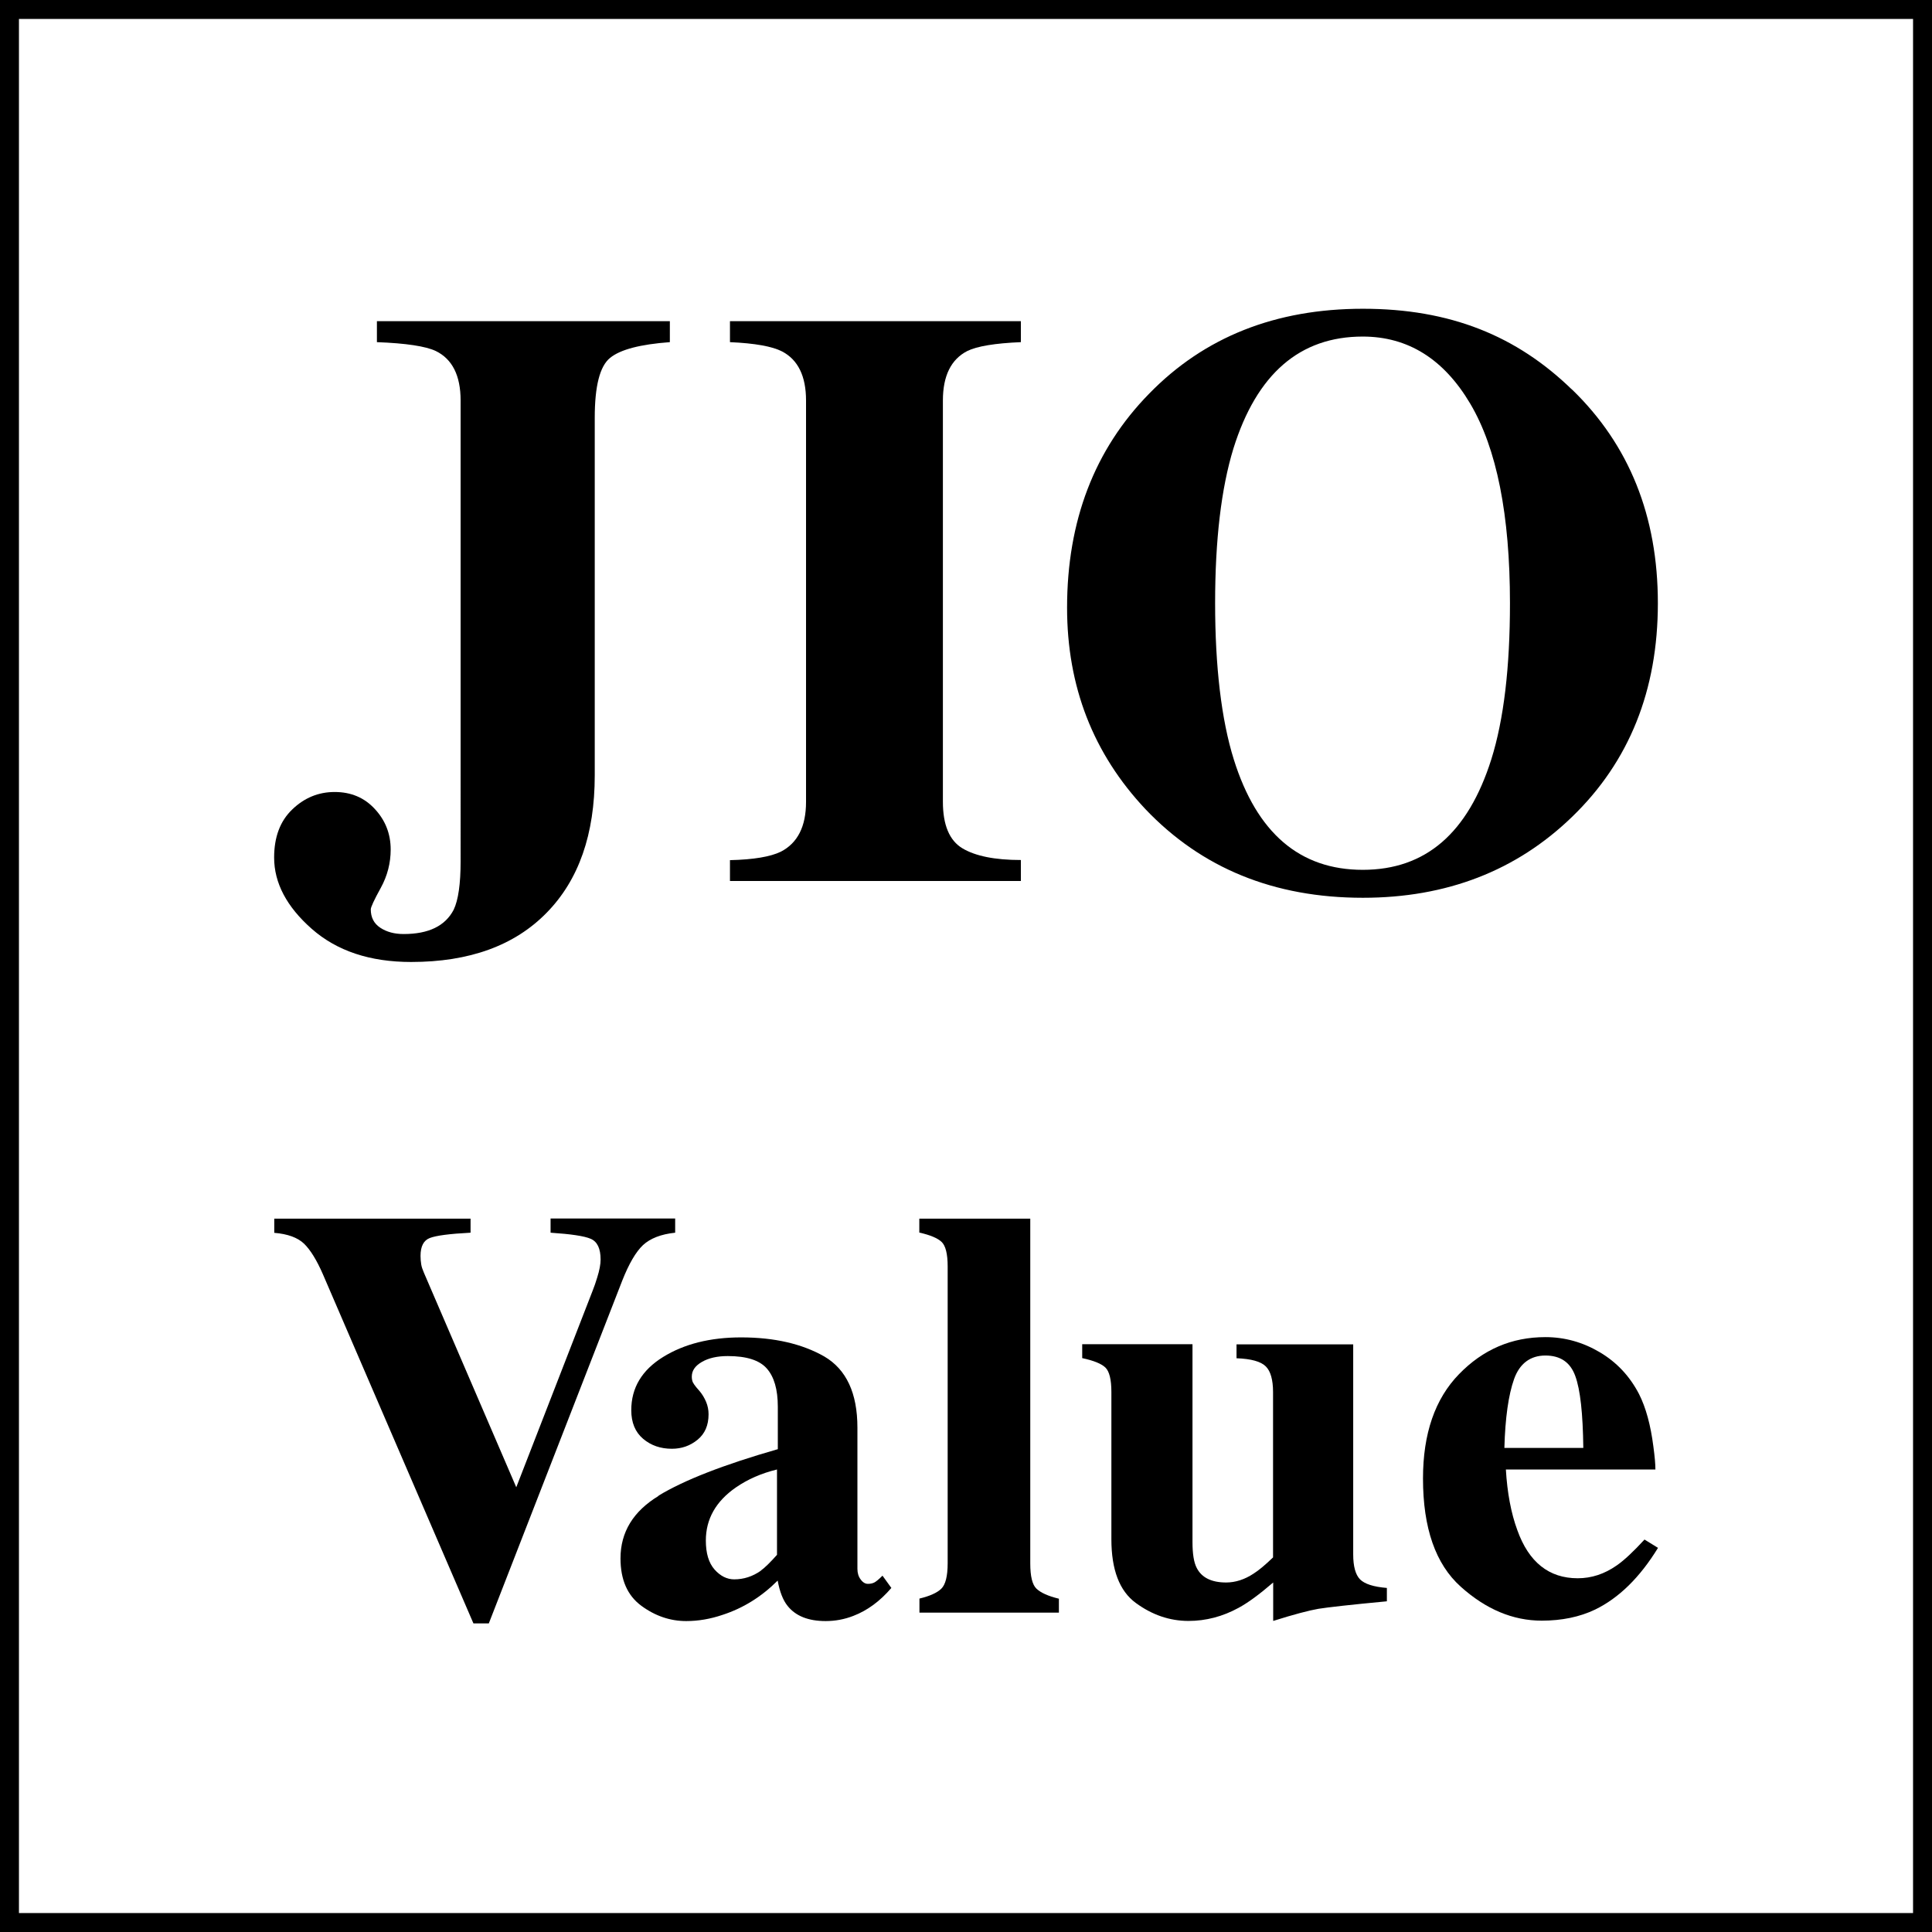 <?xml version="1.0" encoding="UTF-8"?><svg id="_イヤー_2" xmlns="http://www.w3.org/2000/svg" viewBox="0 0 141.73 141.73"><g id="_イヤー_1-2"><g><g><g><path d="M49.14,23.56v1.54c-2.17,.16-3.63,.54-4.38,1.15-.76,.61-1.13,2.08-1.13,4.4v26.23c0,4.32-1.17,7.67-3.52,10.07-2.36,2.42-5.68,3.62-9.95,3.62-3.02,0-5.45-.81-7.29-2.43-1.84-1.62-2.76-3.37-2.76-5.23,0-1.5,.44-2.68,1.33-3.53,.88-.85,1.92-1.28,3.11-1.28s2.18,.41,2.95,1.25c.77,.83,1.16,1.82,1.16,2.97,0,.99-.24,1.93-.73,2.82-.49,.89-.73,1.41-.73,1.57,0,.59,.23,1.04,.7,1.35,.47,.31,1.04,.46,1.71,.46,1.83,0,3.05-.59,3.67-1.78,.34-.71,.51-1.9,.51-3.56V29.38c0-1.83-.61-3.04-1.82-3.63-.74-.35-2.18-.57-4.32-.65v-1.54h21.49Z"/><path d="M53.55,63.1c1.73-.04,2.97-.25,3.73-.62,1.23-.63,1.85-1.85,1.85-3.65V29.38c0-1.79-.59-2.99-1.76-3.6-.72-.37-1.99-.6-3.82-.68v-1.54h21.34v1.54c-1.91,.08-3.22,.3-3.93,.65-1.19,.61-1.79,1.82-1.79,3.63v29.44c0,1.7,.48,2.84,1.43,3.41,.95,.57,2.38,.86,4.29,.86v1.54h-21.34v-1.54Z"/><path d="M115.33,28.58c4.19,4.06,6.29,9.28,6.29,15.67s-2.1,11.62-6.29,15.67c-4.09,3.96-9.21,5.94-15.35,5.94-6.52,0-11.83-2.17-15.95-6.5-3.84-4.08-5.75-9-5.75-14.78,0-6.37,2.01-11.61,6.02-15.7,4.05-4.16,9.28-6.23,15.68-6.23s11.28,1.98,15.35,5.94Zm-5.93,27.13c.92-2.93,1.37-6.75,1.37-11.46,0-6.47-.97-11.35-2.91-14.63-1.94-3.28-4.57-4.93-7.89-4.93-4.62,0-7.78,2.74-9.49,8.22-.89,2.91-1.34,6.69-1.34,11.34s.46,8.55,1.37,11.46c1.69,5.4,4.84,8.1,9.46,8.1s7.72-2.7,9.43-8.1Z"/></g><g><path d="M34.52,89.39v1.04c-1.54,.08-2.53,.21-2.99,.39-.45,.17-.68,.61-.68,1.31,0,.22,.02,.43,.05,.62,.03,.19,.1,.39,.2,.62l6.81,15.82h-.07l5.63-14.49c.13-.32,.24-.65,.34-.98,.17-.54,.25-.98,.25-1.32,0-.81-.24-1.31-.72-1.52s-1.46-.35-2.95-.45v-1.04h9.14v1.04c-1.05,.11-1.83,.42-2.36,.91-.52,.49-1.03,1.36-1.52,2.6l-9.79,25.15h-1.13l-11.05-25.63c-.45-1.03-.91-1.77-1.37-2.22-.47-.45-1.2-.72-2.19-.8v-1.04h14.41Z"/><path d="M48.31,109.72c1.86-1.13,4.77-2.27,8.75-3.41v-3.11c0-1.27-.27-2.2-.81-2.81-.54-.61-1.49-.91-2.86-.91-.77,0-1.4,.14-1.9,.43-.5,.29-.74,.64-.74,1.08,0,.17,.03,.31,.08,.42,.06,.11,.14,.23,.25,.36l.25,.29c.2,.24,.35,.5,.47,.78,.12,.29,.18,.59,.18,.91,0,.81-.27,1.43-.81,1.87-.54,.44-1.16,.66-1.88,.66-.83,0-1.53-.24-2.11-.73-.58-.49-.87-1.19-.87-2.1,0-1.64,.78-2.94,2.33-3.9,1.55-.96,3.46-1.44,5.73-1.44,2.43,0,4.47,.47,6.1,1.4,1.62,.95,2.43,2.69,2.43,5.22v10.36c0,.31,.08,.57,.24,.78,.16,.22,.34,.32,.53,.32,.17,0,.32-.03,.45-.09,.13-.06,.34-.23,.62-.51l.65,.9c-.84,.98-1.77,1.66-2.79,2.05-.64,.25-1.32,.38-2.03,.38-1.27,0-2.2-.37-2.79-1.11-.34-.42-.58-1.04-.73-1.86-1.19,1.19-2.53,2.02-4.03,2.51-.91,.31-1.8,.46-2.68,.46-1.17,0-2.27-.37-3.29-1.12-1.02-.75-1.53-1.91-1.53-3.48,0-1.92,.93-3.45,2.79-4.58Zm7.49,5.51c.34-.25,.73-.64,1.2-1.17v-6.26c-1.15,.28-2.15,.72-3.02,1.32-1.47,1.02-2.2,2.32-2.2,3.89,0,.94,.21,1.64,.64,2.13,.43,.48,.91,.72,1.44,.72,.7,0,1.35-.21,1.95-.63Z"/><path d="M67.45,117.27c.75-.18,1.29-.42,1.6-.72,.31-.3,.47-.92,.47-1.87v-21.78c0-.91-.15-1.51-.44-1.79-.29-.28-.84-.51-1.64-.69v-1.02h8.14v25.29c0,.95,.15,1.57,.46,1.86,.31,.29,.85,.54,1.64,.73v1.02h-10.23v-1.02Z"/><path d="M87.48,98.6v14.52c0,.86,.1,1.5,.31,1.9,.36,.71,1.08,1.07,2.16,1.07,.68,0,1.36-.22,2.01-.65,.38-.24,.85-.63,1.43-1.19v-12.13c0-.9-.18-1.53-.53-1.88-.36-.36-1.07-.56-2.15-.6v-1.02h8.56v15.41c0,.88,.17,1.49,.5,1.83,.34,.34,.99,.55,1.97,.63v.98c-2.66,.25-4.33,.44-5.02,.55-.69,.12-1.8,.41-3.32,.89v-2.82c-1.02,.88-1.87,1.5-2.54,1.86-1.17,.64-2.4,.96-3.67,.96-1.38,0-2.67-.44-3.87-1.32-1.2-.88-1.79-2.44-1.79-4.68v-10.8c0-.91-.15-1.51-.44-1.79-.29-.28-.86-.51-1.7-.69v-1.02h8.09Z"/><path d="M107.02,100.82c1.76-1.82,3.87-2.73,6.35-2.73,1.41,0,2.74,.37,3.99,1.11,1.25,.74,2.2,1.76,2.88,3.07,.5,.99,.85,2.27,1.05,3.84,.1,.74,.15,1.3,.15,1.69h-10.97c.1,1.71,.38,3.2,.84,4.45,.84,2.35,2.32,3.53,4.43,3.53,1.01,0,1.96-.31,2.86-.94,.55-.38,1.22-1.01,2.04-1.9l.99,.61c-1.33,2.17-2.87,3.68-4.62,4.53-1.13,.54-2.44,.81-3.91,.81-2.11,0-4.09-.83-5.94-2.49-1.85-1.66-2.77-4.3-2.77-7.94,0-3.29,.88-5.84,2.64-7.65Zm9.13,5.4c-.03-2.52-.22-4.28-.59-5.28-.36-1-1.09-1.5-2.19-1.5s-1.89,.58-2.3,1.73c-.41,1.16-.65,2.84-.71,5.05h5.79Z"/></g></g><path d="M141.73,141.73H0V0H141.73V141.73ZM1.39,140.34H140.34V1.39H1.39V140.34Z"/></g></g></svg>